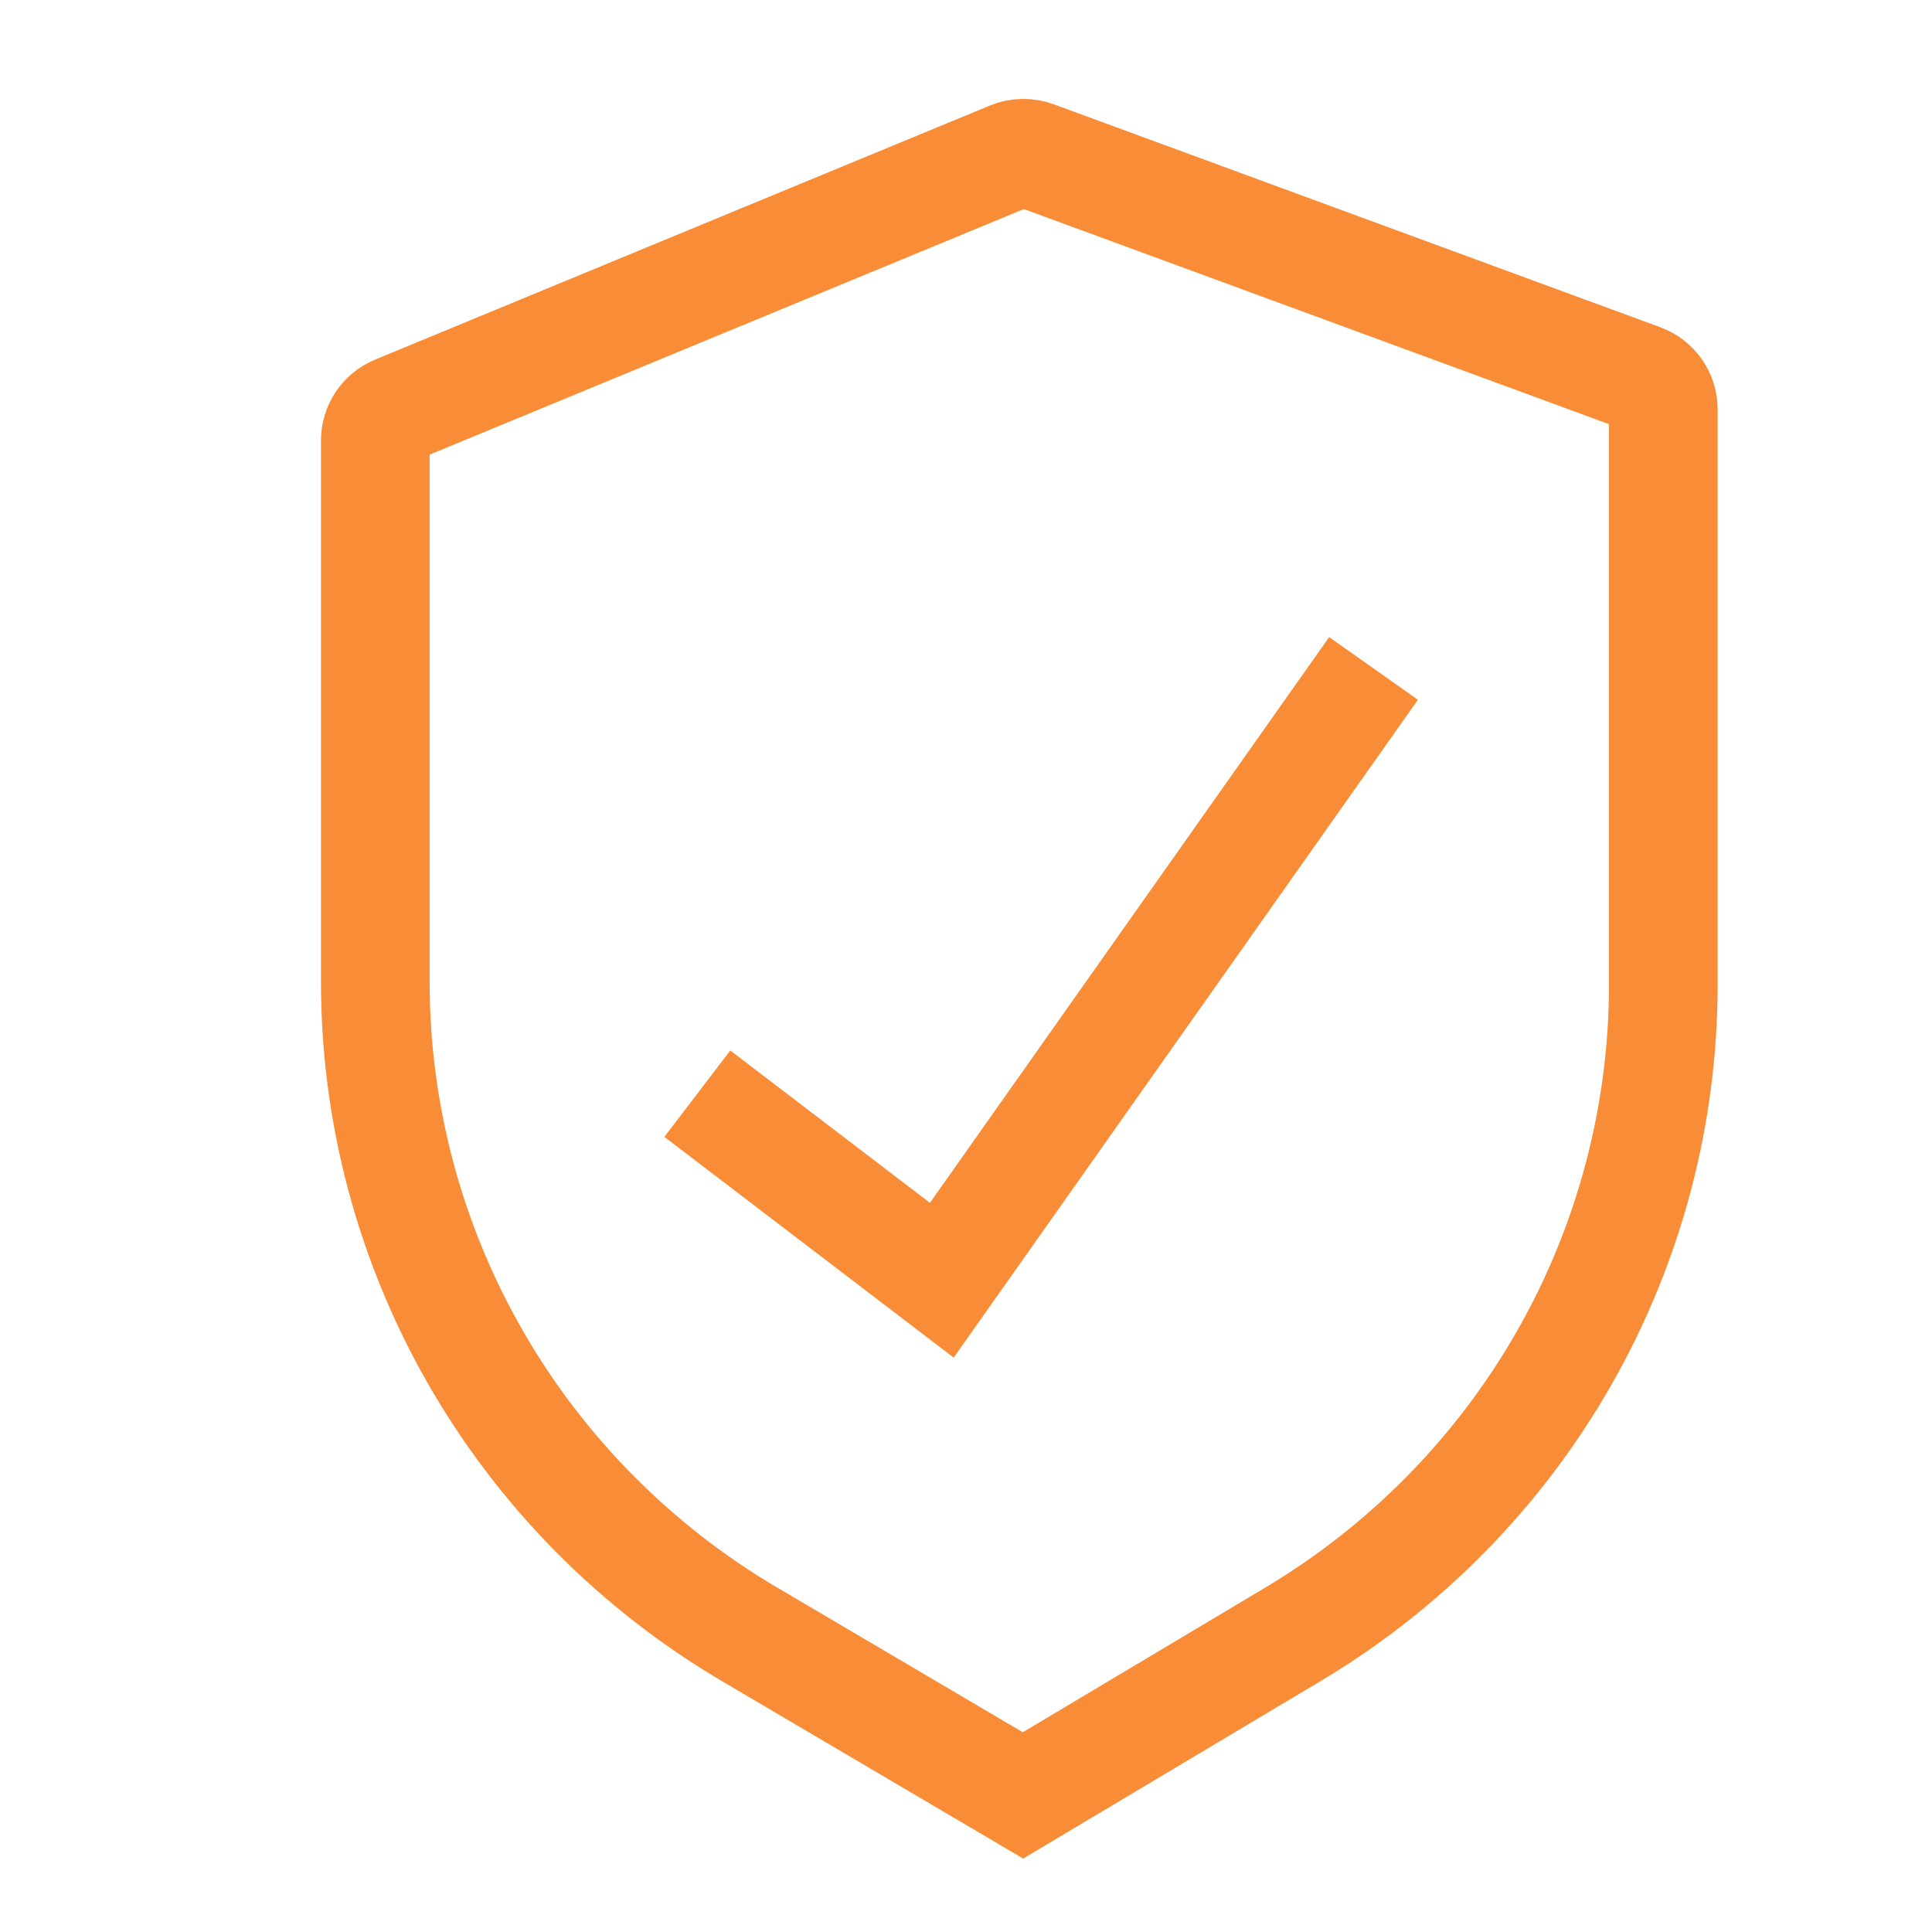 <svg xmlns="http://www.w3.org/2000/svg" width="50" height="50" viewBox="0 0 50 50" fill="none"><path d="M26.155 4.031L10.249 10.604C10.09 10.669 9.954 10.78 9.858 10.922C9.763 11.064 9.712 11.231 9.713 11.402V25.415C9.713 28.82 10.606 32.166 12.304 35.125C14.002 38.084 16.445 40.555 19.396 42.295L26.475 46.465L33.45 42.303C36.377 40.559 38.798 38.093 40.48 35.146C42.162 32.199 43.046 28.87 43.046 25.484V10.595C43.047 10.42 42.993 10.249 42.893 10.104C42.792 9.96 42.649 9.85 42.484 9.789L26.795 4.022C26.588 3.944 26.359 3.947 26.155 4.031Z" stroke="#F98D37" stroke-width="2.812"></path><path d="M18.047 28.304L24.374 33.132L35.547 17.299" stroke="#F98D37" stroke-width="2.812"></path></svg>
